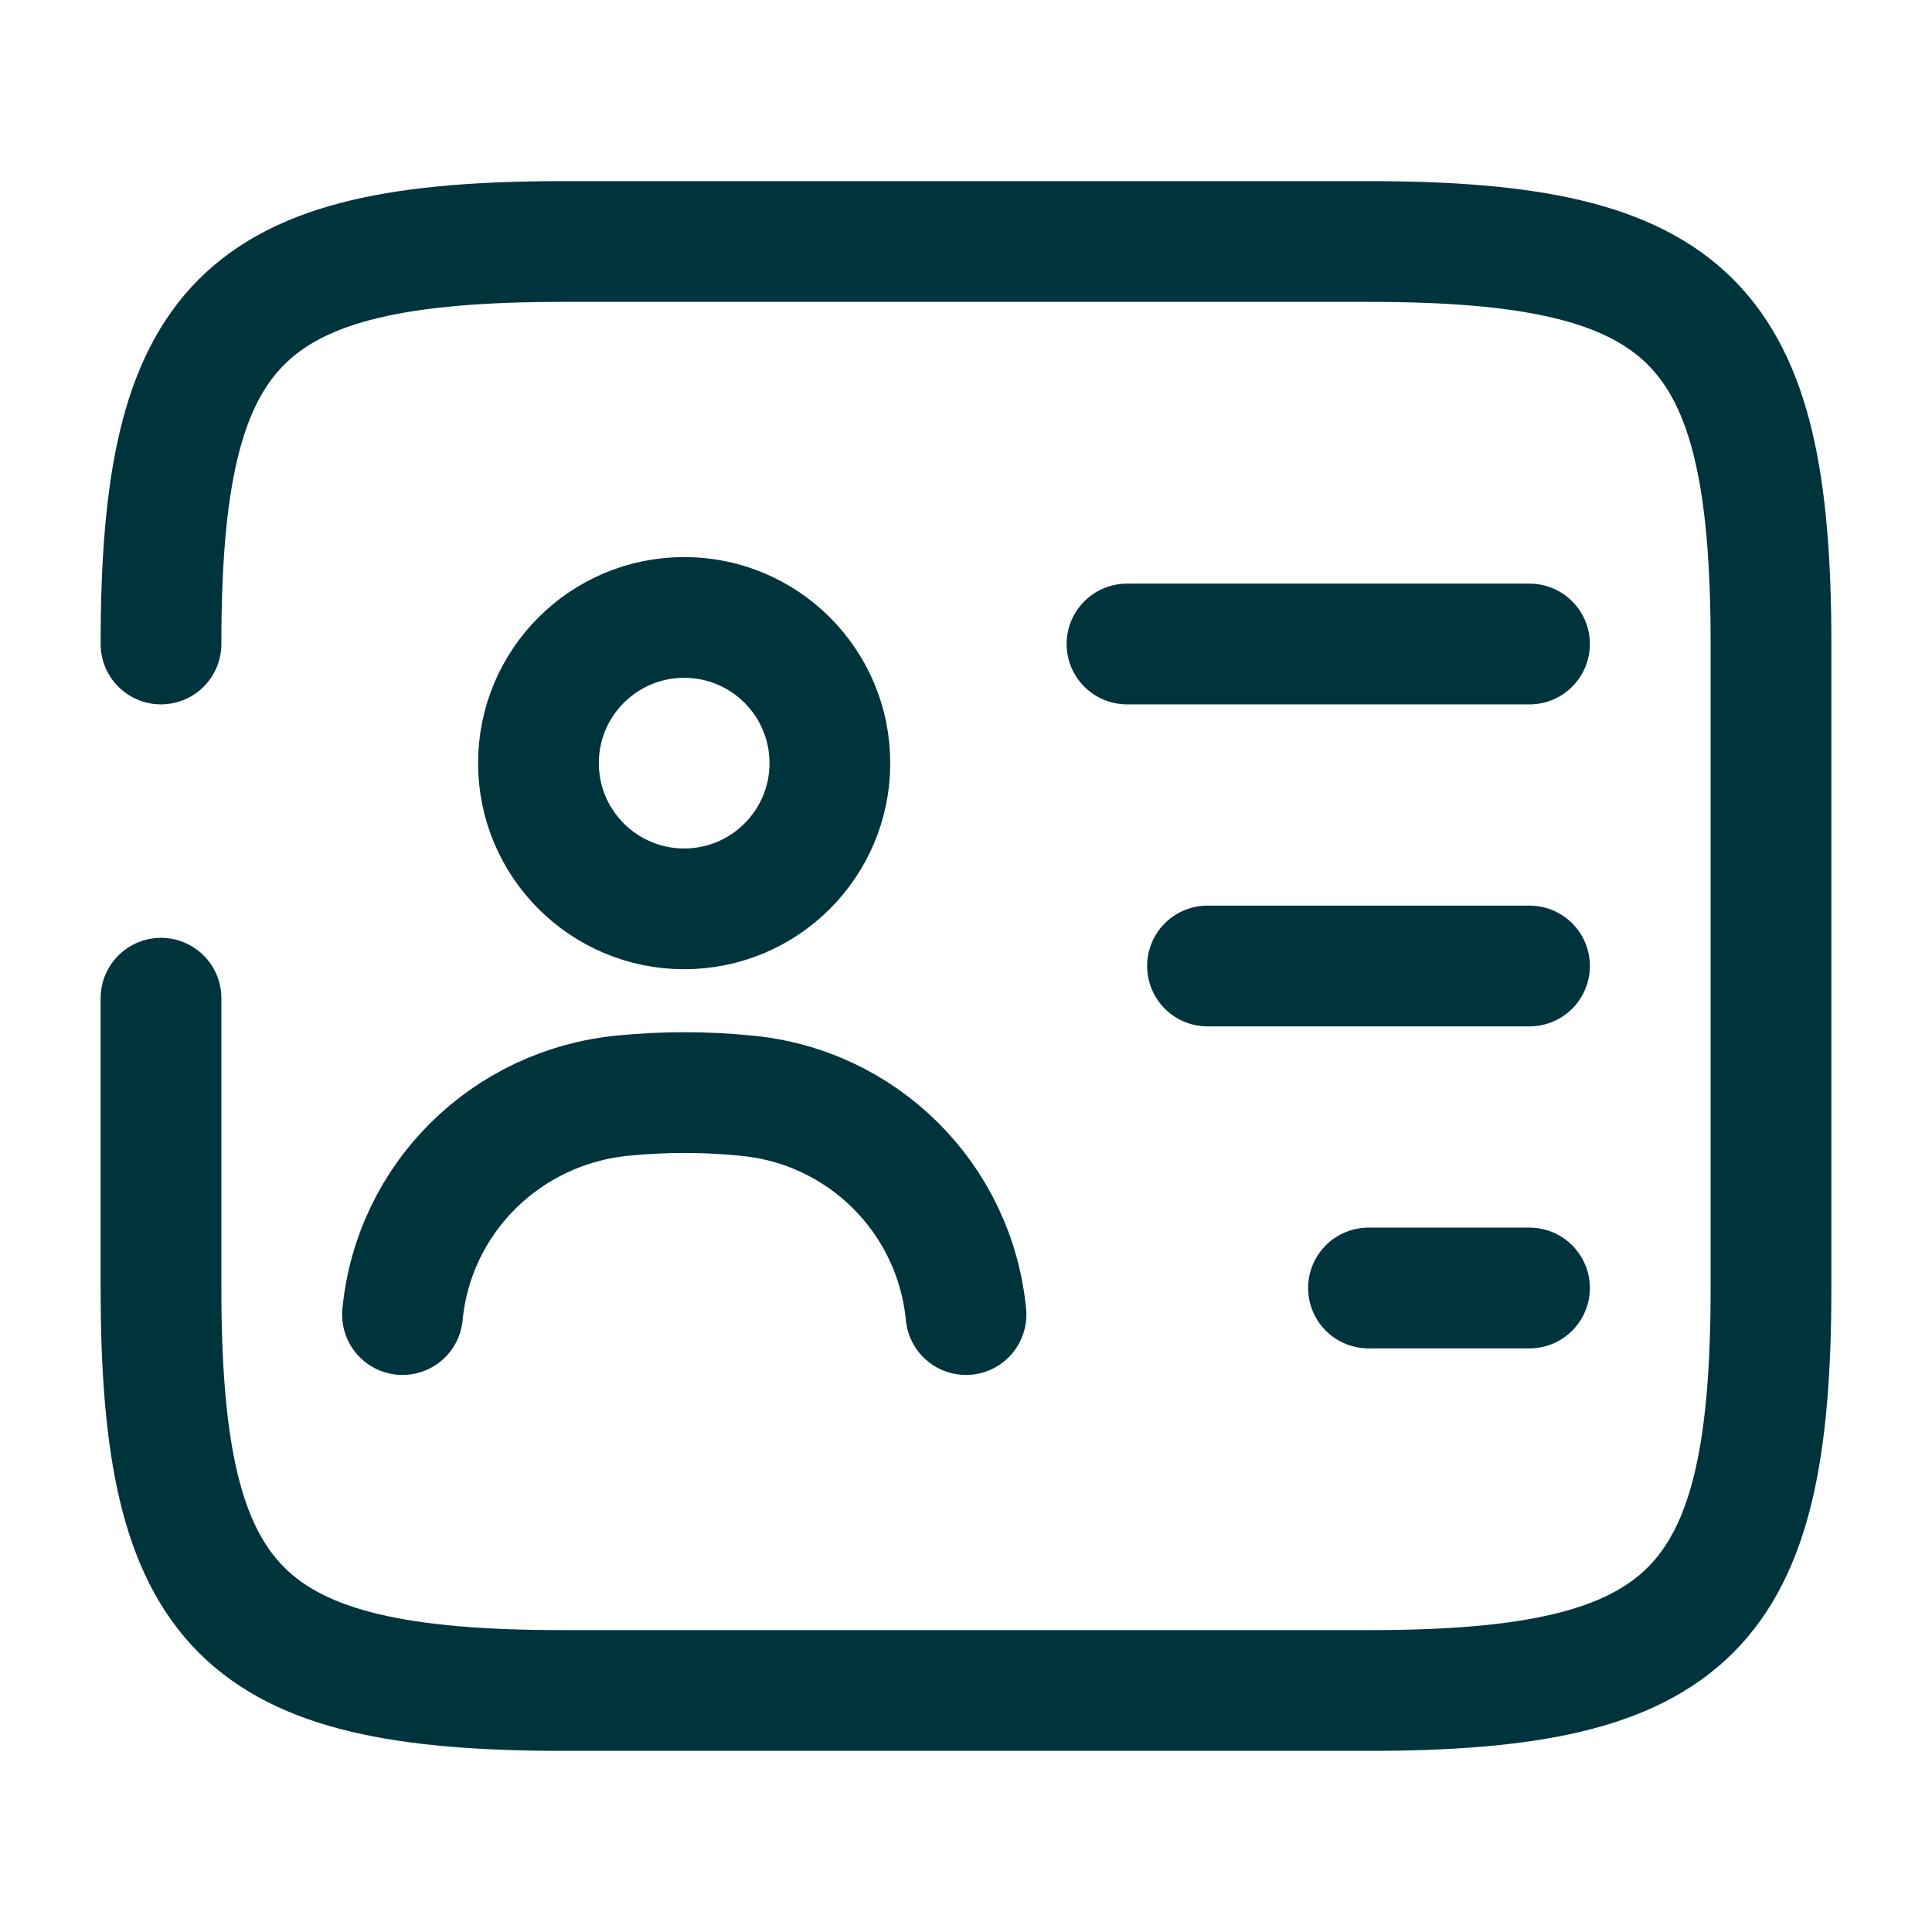 <?xml version="1.0" encoding="UTF-8"?>
<svg xmlns="http://www.w3.org/2000/svg" width="24" height="24" viewBox="0 0 24 24" fill="none">
  <path d="M2 8C2 4 3 3 7 3H17C21 3 22 4 22 8V16C22 20 21 21 17 21H7C3 21 2 20 2 16V12.4" stroke="#00343D" stroke-width="1.5" stroke-linecap="round" stroke-linejoin="round"></path>
  <path d="M14 8H19" stroke="#00343D" stroke-width="1.5" stroke-linecap="round" stroke-linejoin="round"></path>
  <path d="M15 12H19" stroke="#00343D" stroke-width="1.5" stroke-linecap="round" stroke-linejoin="round"></path>
  <path d="M17 16H19" stroke="#00343D" stroke-width="1.5" stroke-linecap="round" stroke-linejoin="round"></path>
  <path d="M8.499 11.29C9.499 11.29 10.309 10.48 10.309 9.48C10.309 8.48 9.499 7.67 8.499 7.67C7.5 7.67 6.689 8.48 6.689 9.48C6.689 10.48 7.5 11.29 8.499 11.29Z" stroke="#00343D" stroke-width="1.5" stroke-linecap="round" stroke-linejoin="round"></path>
  <path d="M12 16.33C11.86 14.88 10.71 13.74 9.26 13.61C8.76 13.56 8.25 13.56 7.74 13.61C6.29 13.75 5.14 14.88 5 16.33" stroke="#00343D" stroke-width="1.5" stroke-linecap="round" stroke-linejoin="round"></path>
</svg>

